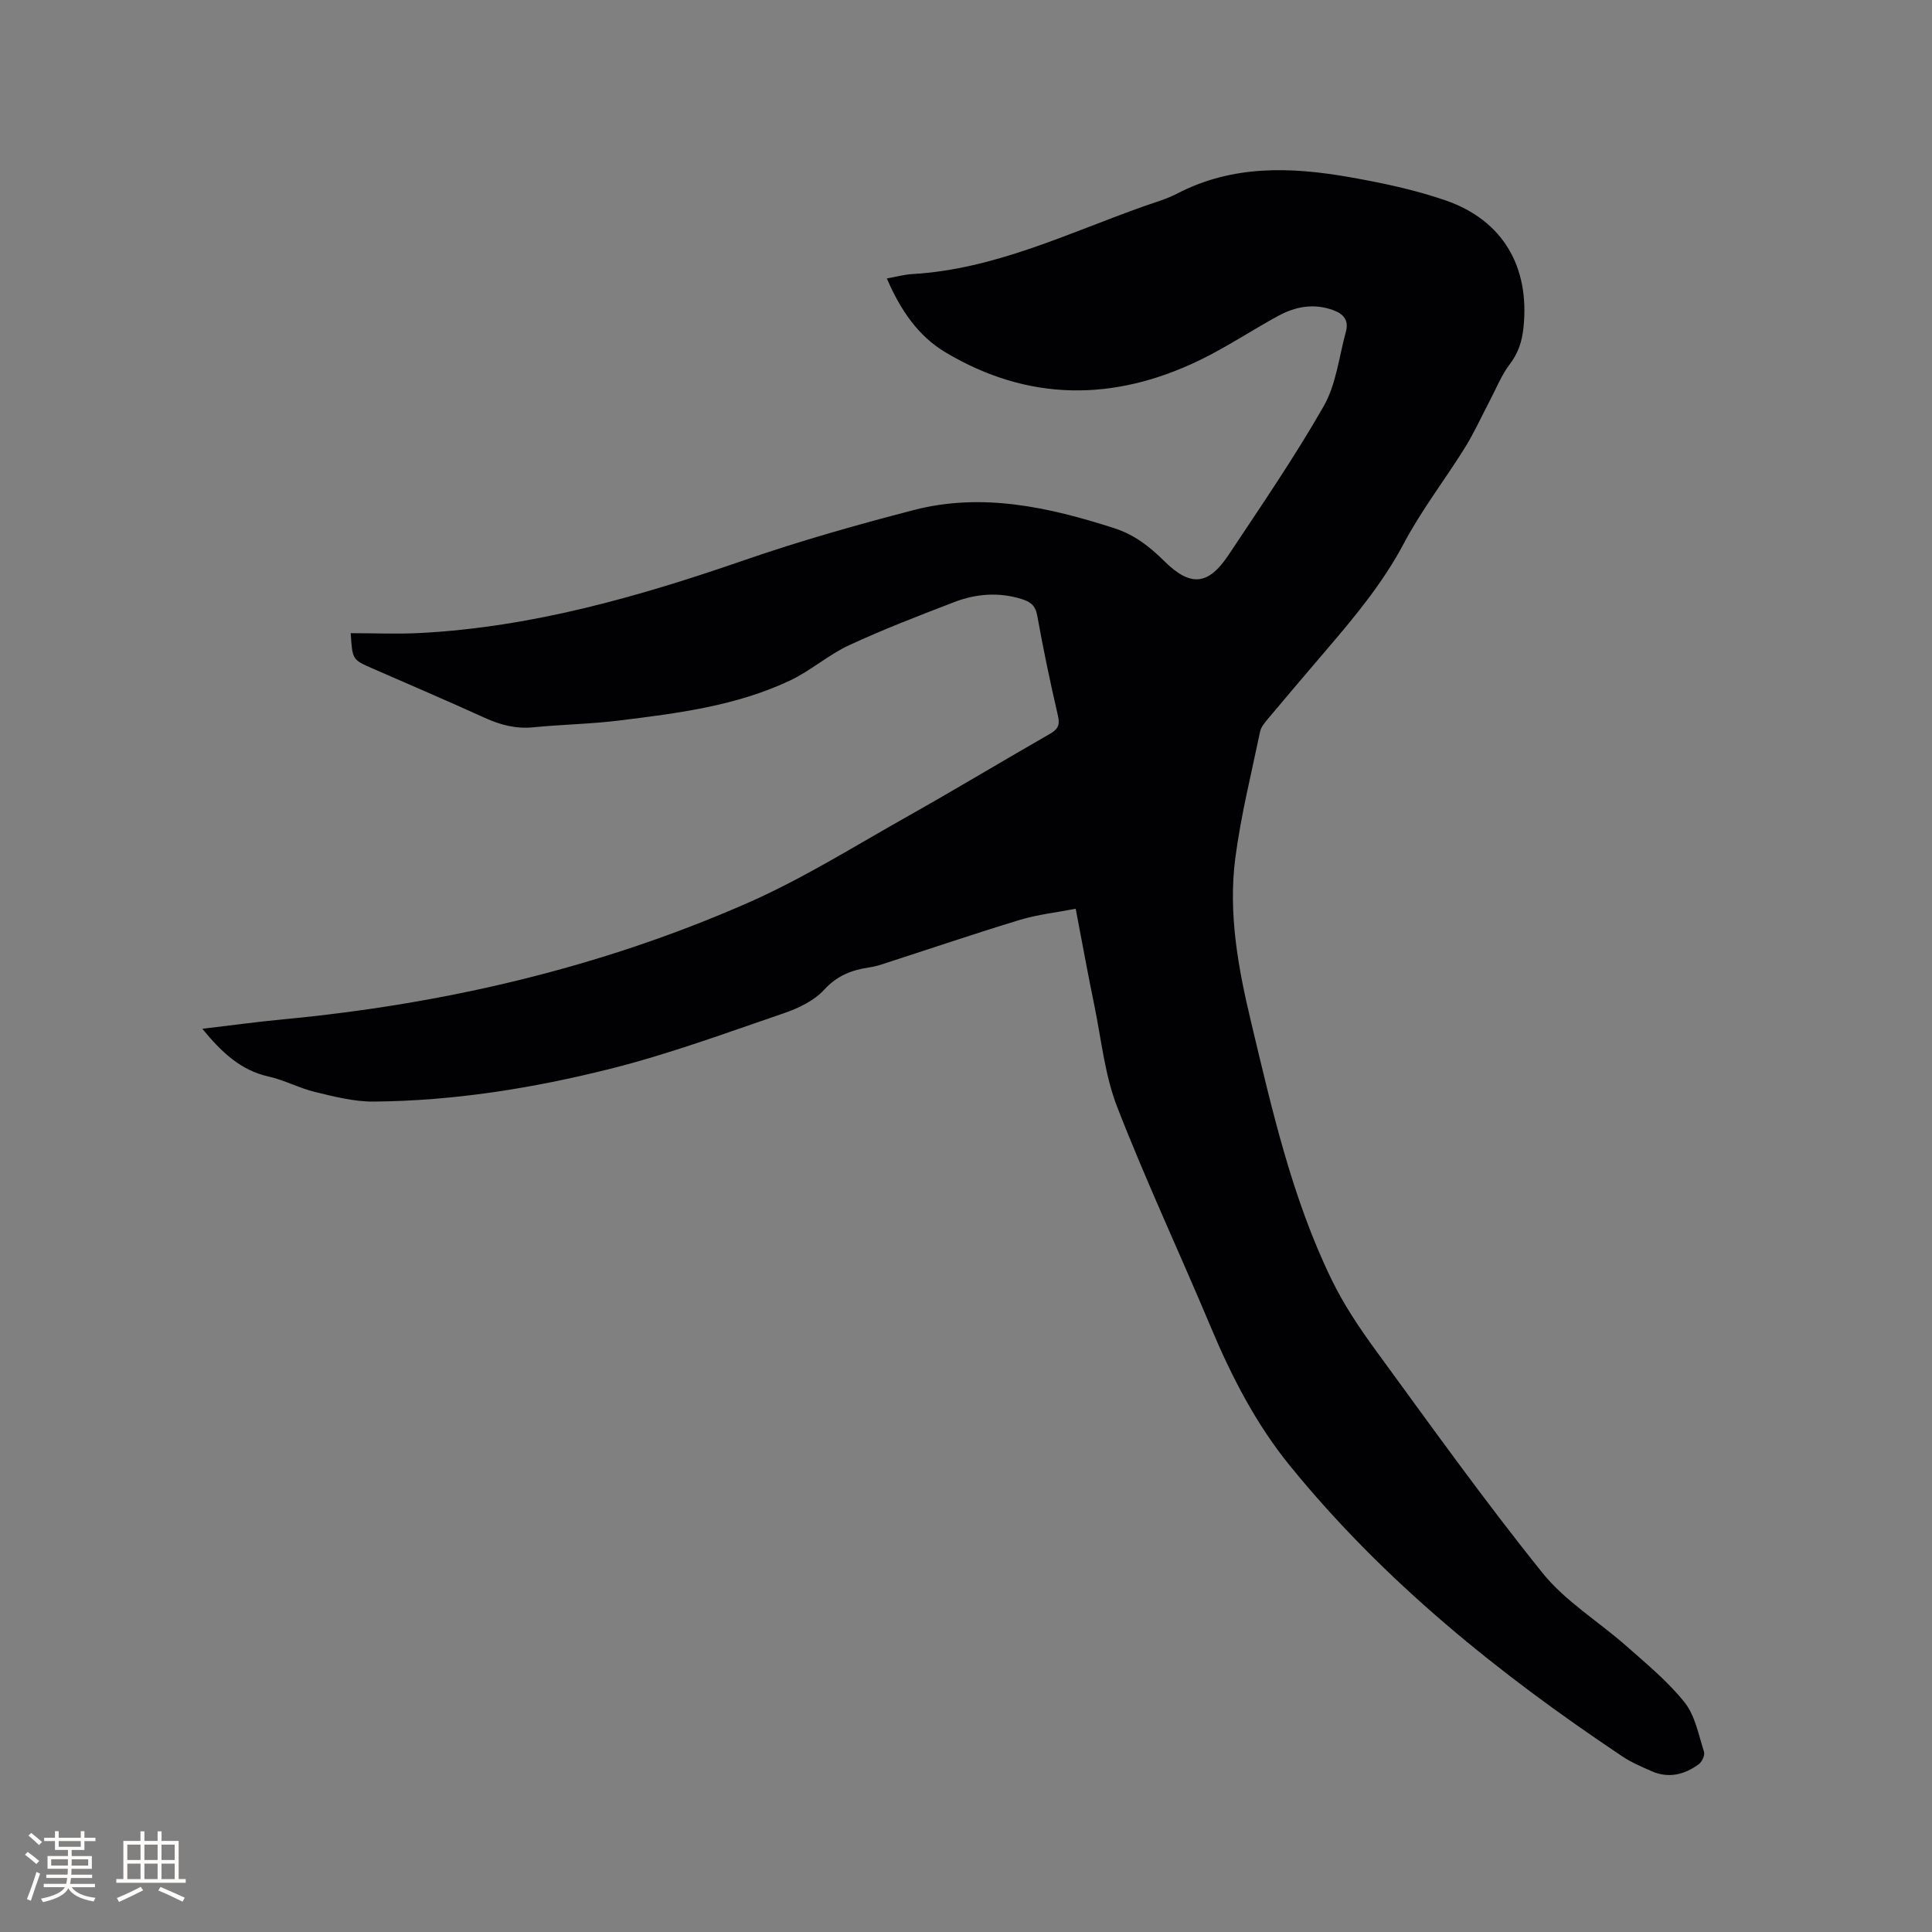 <svg enable-background="new 0 0 400 400" viewBox="0 0 400 400" xmlns="http://www.w3.org/2000/svg"><rect x="0" y="0" width="400" height="400" fill="#808080" stroke="none"/><path d="m222.71 188.15c-4.02.78-7.91 1.19-11.58 2.31-9.61 2.92-19.13 6.16-28.7 9.25-.8.26-1.64.46-2.47.58-3.6.54-6.63 1.68-9.31 4.61-2.09 2.29-5.35 3.85-8.37 4.88-11.9 4.07-23.76 8.45-35.94 11.51-16.03 4.02-32.4 6.65-49 6.78-4.03.03-8.12-1.03-12.09-1.98-3.28-.79-6.35-2.47-9.63-3.2-5.87-1.31-9.79-5.1-13.73-9.89 5.78-.68 11.26-1.44 16.76-1.96 33.24-3.15 65.45-10.63 96.04-24.05 11.49-5.04 22.24-11.8 33.21-17.97 9.88-5.56 19.59-11.42 29.42-17.05 1.61-.92 2.18-1.75 1.73-3.72-1.6-6.91-3.06-13.86-4.31-20.84-.37-2.08-1.45-2.83-3.18-3.37-4.76-1.5-9.49-1.12-14.03.63-7.31 2.81-14.64 5.63-21.74 8.92-4.28 1.99-7.95 5.28-12.22 7.3-11.17 5.28-23.33 6.8-35.42 8.29-5.88.73-11.83.81-17.73 1.4-3.62.36-6.85-.5-10.1-1.98-7.71-3.51-15.5-6.83-23.26-10.23-4.11-1.8-4.1-1.8-4.45-7.28 4.86 0 9.71.22 14.53-.04 23.18-1.24 45.21-7.55 67.01-15.09 11.48-3.97 23.22-7.29 34.99-10.35 14.18-3.68 27.92-.63 41.51 3.73 4.2 1.35 7.36 3.82 10.42 6.85 5.45 5.38 9.11 5 13.32-1.34 6.73-10.14 13.64-20.2 19.67-30.76 2.59-4.54 3.17-10.23 4.59-15.41.66-2.39-.49-3.71-2.74-4.51-4.02-1.42-7.77-.68-11.32 1.26-5.49 2.99-10.71 6.49-16.33 9.2-17.72 8.53-35.39 8.52-52.49-1.67-5.68-3.38-9.35-8.79-12.16-15.31 1.91-.34 3.59-.81 5.3-.91 17.06-.99 32.22-8.47 47.93-14.04 2.29-.81 4.68-1.48 6.82-2.59 11.54-6.03 23.71-5.57 35.95-3.4 6.65 1.18 13.35 2.59 19.71 4.79 11.89 4.12 17.45 13.83 16.09 26.4-.3 2.81-1.07 5.2-2.83 7.51-1.71 2.24-2.77 4.96-4.1 7.48-1.72 3.27-3.24 6.66-5.18 9.79-4.14 6.65-8.98 12.9-12.63 19.79-4.37 8.26-10.23 15.28-16.22 22.28-4 4.67-7.98 9.36-11.93 14.07-.66.79-1.43 1.69-1.63 2.65-1.81 8.7-3.98 17.37-5.13 26.17-1.5 11.49.6 22.83 3.27 33.99 4.33 18.12 8.44 36.35 16.63 53.23 2.51 5.18 5.78 10.07 9.19 14.74 11.32 15.49 22.49 31.12 34.51 46.06 4.75 5.91 11.65 10.07 17.43 15.19 4.18 3.7 8.57 7.31 12 11.63 2.18 2.75 2.88 6.71 4.01 10.21.22.68-.4 2.05-1.05 2.54-2.98 2.2-6.3 3.04-9.86 1.45-2.03-.9-4.11-1.77-5.95-3-25.59-17.09-49.41-36.25-68.92-60.27-6.99-8.6-12.03-18.39-16.32-28.61-6.39-15.23-13.41-30.21-19.39-45.59-2.57-6.62-3.29-13.97-4.73-21.01-1.33-6.41-2.49-12.86-3.87-20.05z" fill="#010103"/><g fill="#fcfbfa"><path d="m5.17 384 .55-.58c.85.61 1.65 1.24 2.4 1.87l-.59.64c-.83-.73-1.62-1.38-2.36-1.93m1.22 9.53-.82-.34c.71-1.76 1.37-3.64 1.98-5.63.24.13.5.25.76.36-.6 1.67-1.24 3.54-1.92 5.61m-.5-13.5.57-.54c.56.44 1.31 1.06 2.26 1.87l-.64.64c-.68-.66-1.41-1.32-2.19-1.97m3.25.46h2.24v-1.36h.77v1.36h4.57v-1.36h.76v1.36h2.28v.69h-2.28v1.84h-2.64v1.26h4.18v2.64h-4.21c0 .45-.02.86-.05 1.21h4.32v.69h-4.38c-.04.34-.1.75-.19 1.22h5.15v.69h-4.82c.87 1.19 2.51 1.92 4.93 2.19-.17.31-.3.57-.37.76-2.77-.49-4.52-1.41-5.26-2.76-.56 1.26-2.3 2.23-5.24 2.9-.12-.24-.26-.48-.43-.72 2.73-.55 4.38-1.34 4.96-2.38h-4.38v-.69h4.65c.1-.38.17-.79.21-1.22h-4.32v-.69h4.4c.03-.34.05-.75.05-1.21h-4.2v-2.64h4.23v-1.26h-2.69v-1.84h-2.24zm1.46 4.46v1.29h3.45c.01-.4.02-.57.01-.53v-.32-.45h-3.46zm1.55-2.59h4.57v-1.19h-4.57zm6.11 2.59h-3.42v.77c-.01.19-.01.37-.02.53h3.44z"/><path d="m32.63 379.16h.82v1.98h3.54v7.89h1.46v.78h-14.37v-.78h1.46v-7.89h3.54v-1.98h.82v1.98h2.73zm-3.49 11.48.5.73c-1.61.82-3.28 1.63-5 2.41-.13-.27-.28-.55-.44-.82 1.75-.72 3.4-1.49 4.94-2.32m-2.78-5.55h2.73v-3.18h-2.73zm0 3.95h2.73v-3.2h-2.73zm3.54-3.95h2.73v-3.18h-2.73zm0 3.95h2.73v-3.2h-2.73zm7.89 4.68c-1.84-.92-3.51-1.7-5.02-2.32l.45-.73c1.89.8 3.57 1.55 5.04 2.23zm-1.62-11.81h-2.73v3.18h2.73zm-2.73 7.13h2.73v-3.2h-2.73z"/></g></svg>